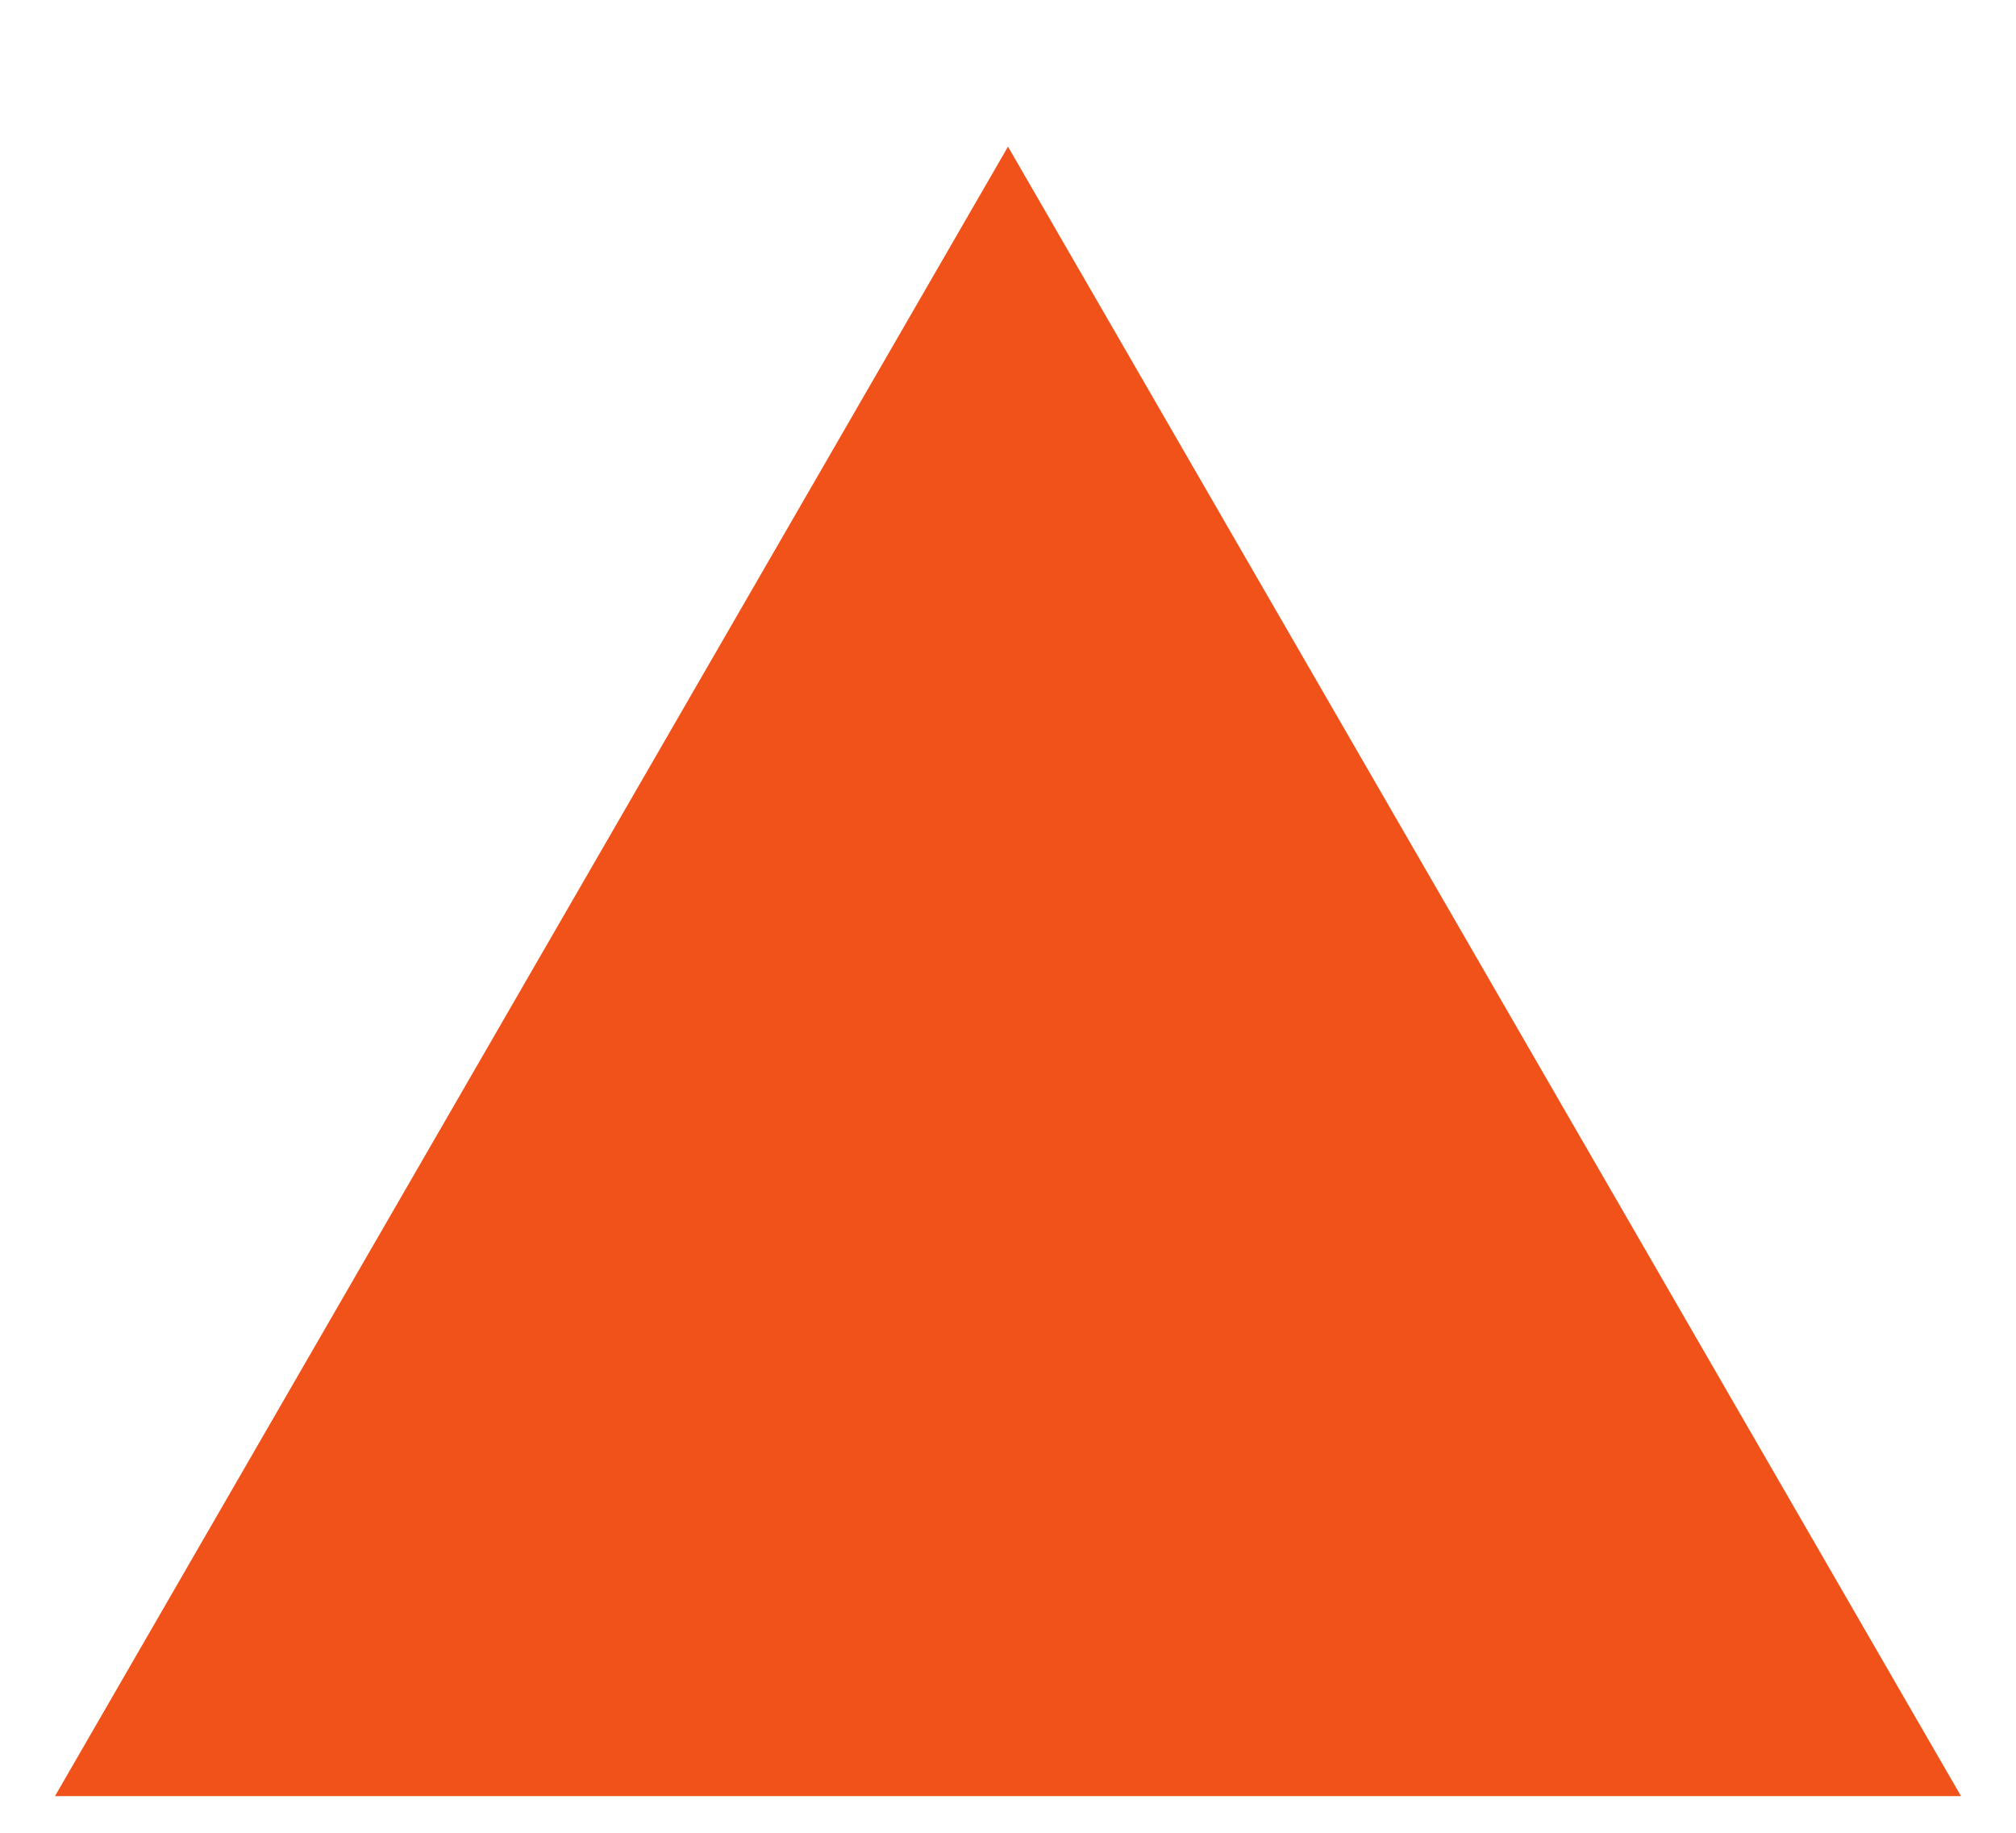 <?xml version="1.0" encoding="UTF-8"?>
<svg xmlns="http://www.w3.org/2000/svg" version="1.1" viewBox="0 0 11 10">
  <defs>
    <style>
      .cls-1 {
        fill: #F05219;
      }
    </style>
  </defs>
  <!-- Generator: Adobe Illustrator 28.7.1, SVG Export Plug-In . SVG Version: 1.2.0 Build 142)  -->
  <g>
    <g id="Capa_1">
      <g id="Capa_1-2" data-name="Capa_1">
        <path class="cls-1" d="M5.5.8l5.2,9H.3L5.5.8Z"/>
      </g>
    </g>
  </g>
</svg>